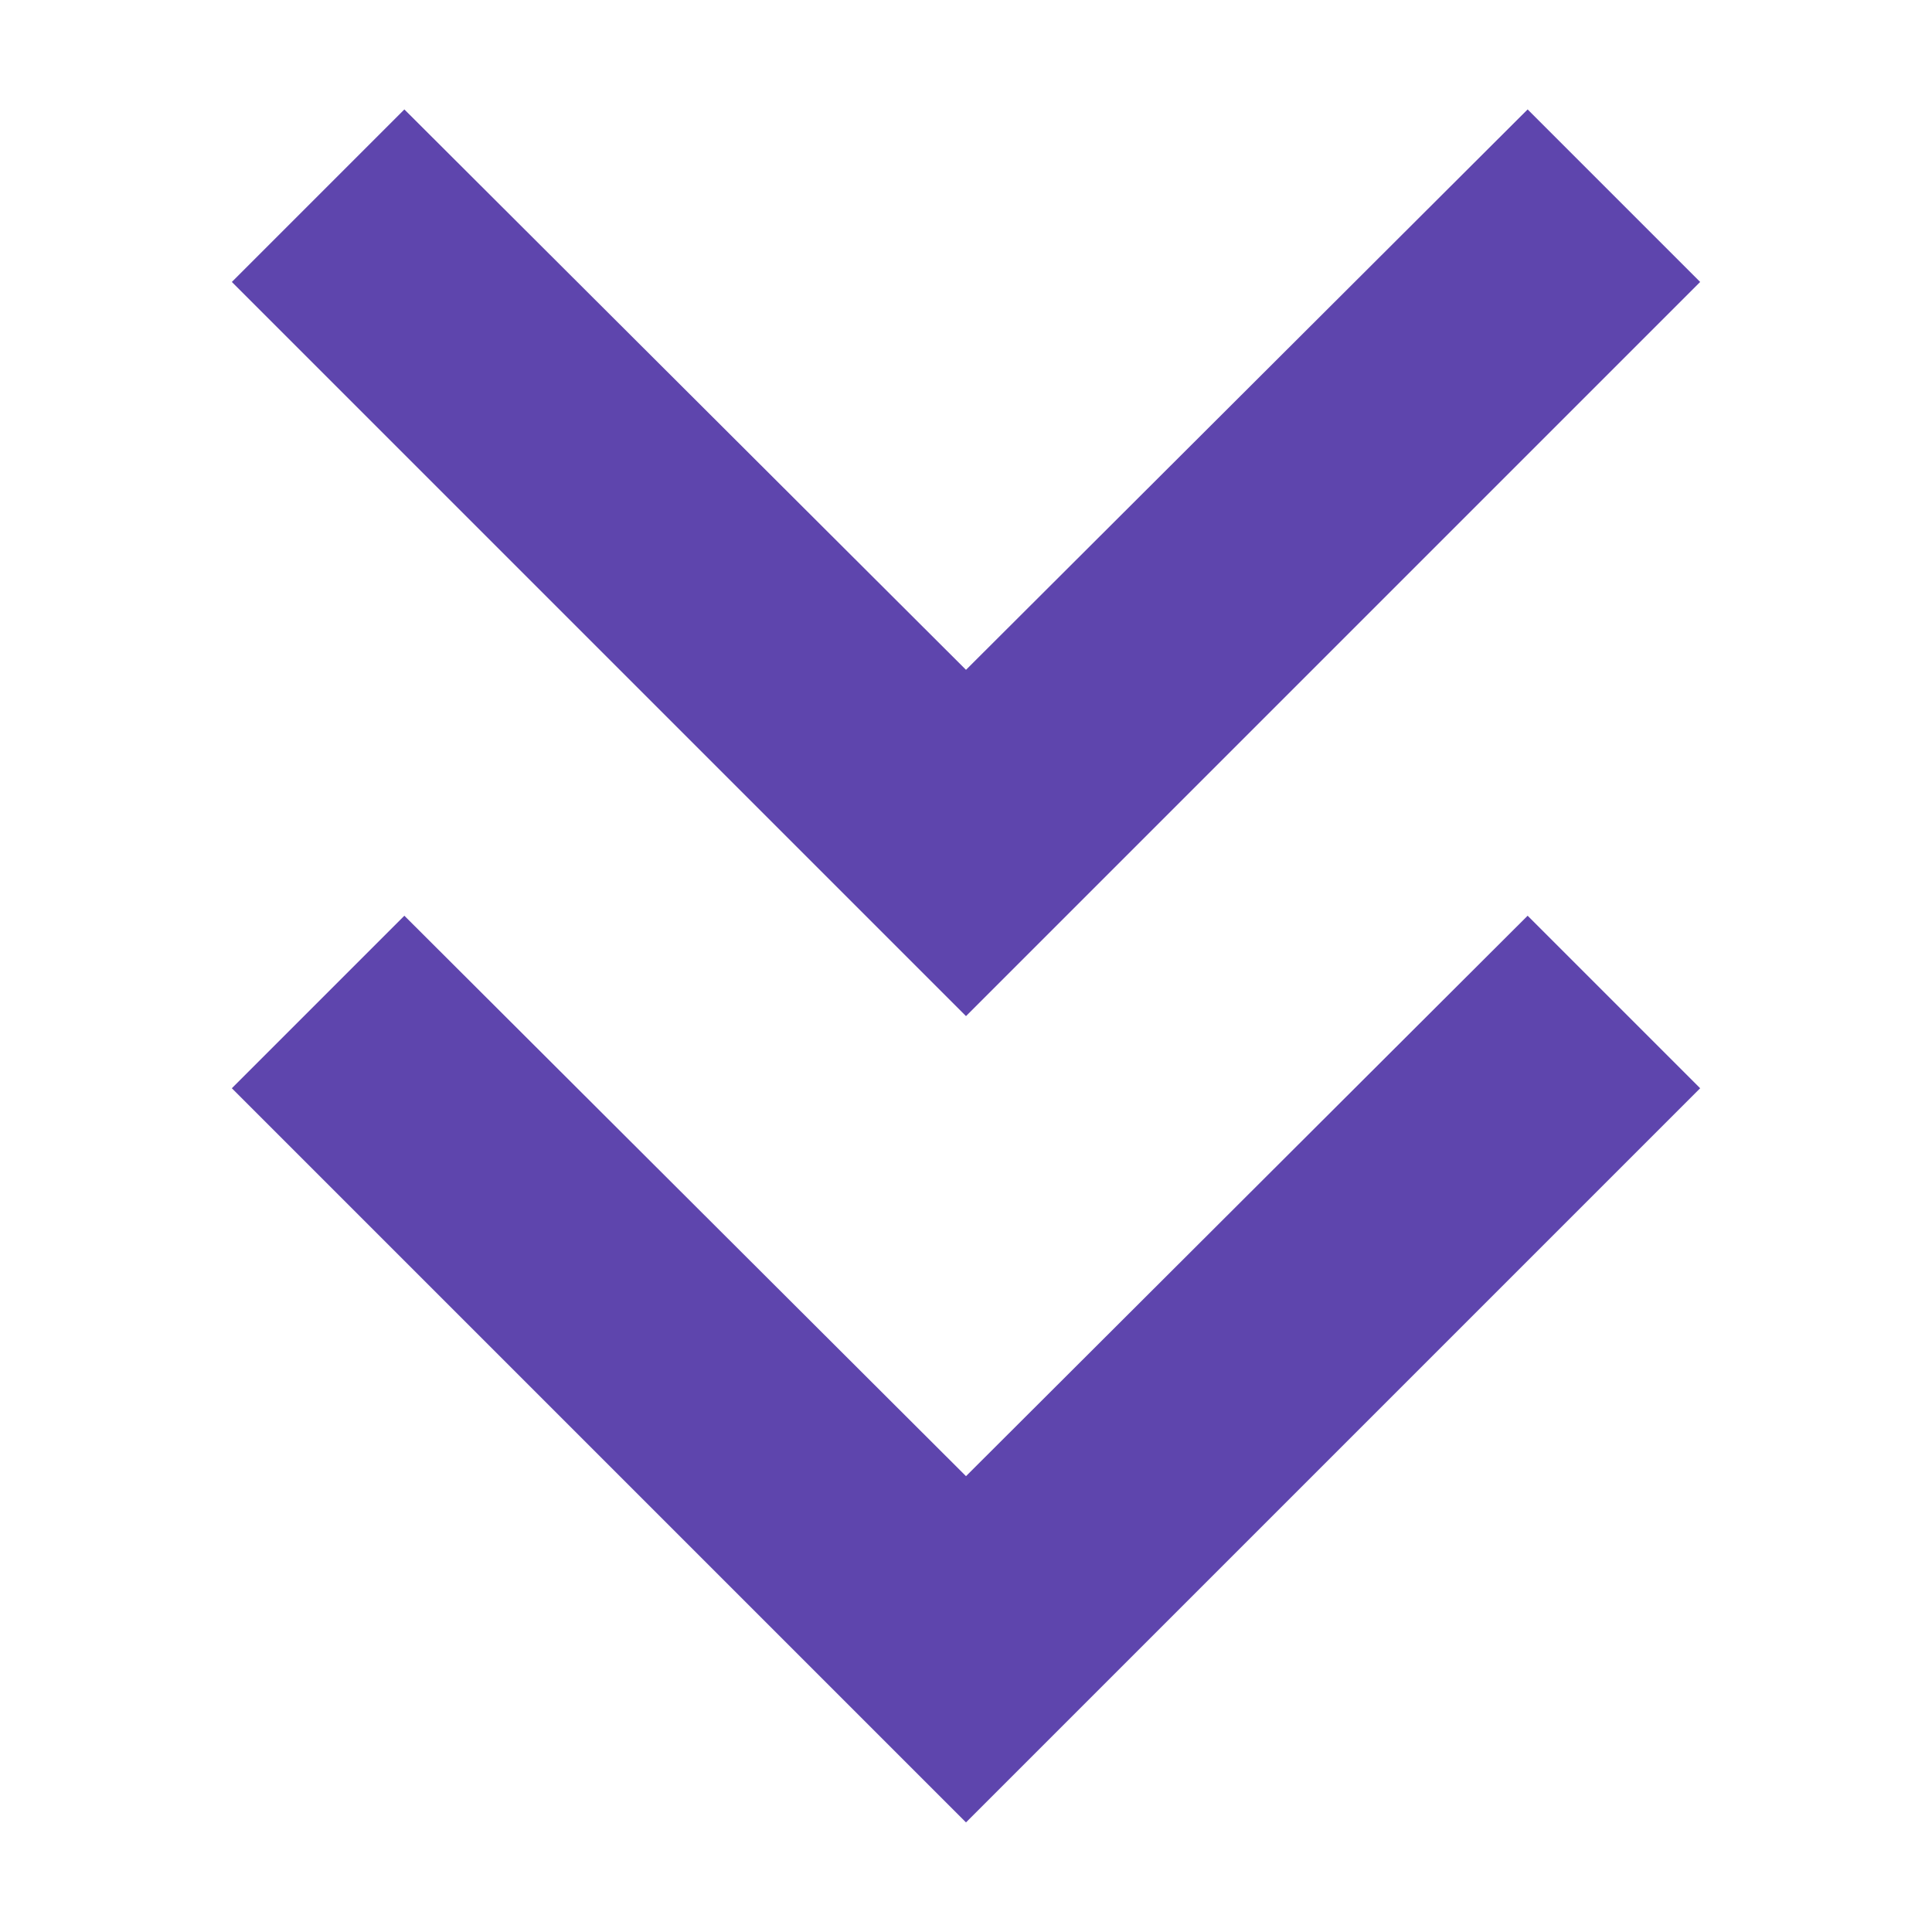 <svg width="50" height="50" viewBox="0 0 50 50" fill="none" xmlns="http://www.w3.org/2000/svg">
<g clip-path="url(#clip0_2374_23)">
<g clip-path="url(#clip1_2374_23)">
<path d="M44 7.297L39.535 2.832L25 17.335L10.465 2.832L6 7.297L25 26.297L44 7.297Z" fill="#5E45AD"/>
<path d="M44 28.164L39.535 23.699L25 38.203L10.465 23.699L6 28.164L25 47.164L44 28.164Z" fill="#5E45AD"/>
</g>
</g>
<defs>
<clipPath id="clip0_2374_23">
<rect width="50" height="50" fill="white"/>
</clipPath>
<clipPath id="clip1_2374_23">
<rect width="76" height="76" fill="white" transform="translate(-13 -13)"/>
</clipPath>
</defs>
</svg>

